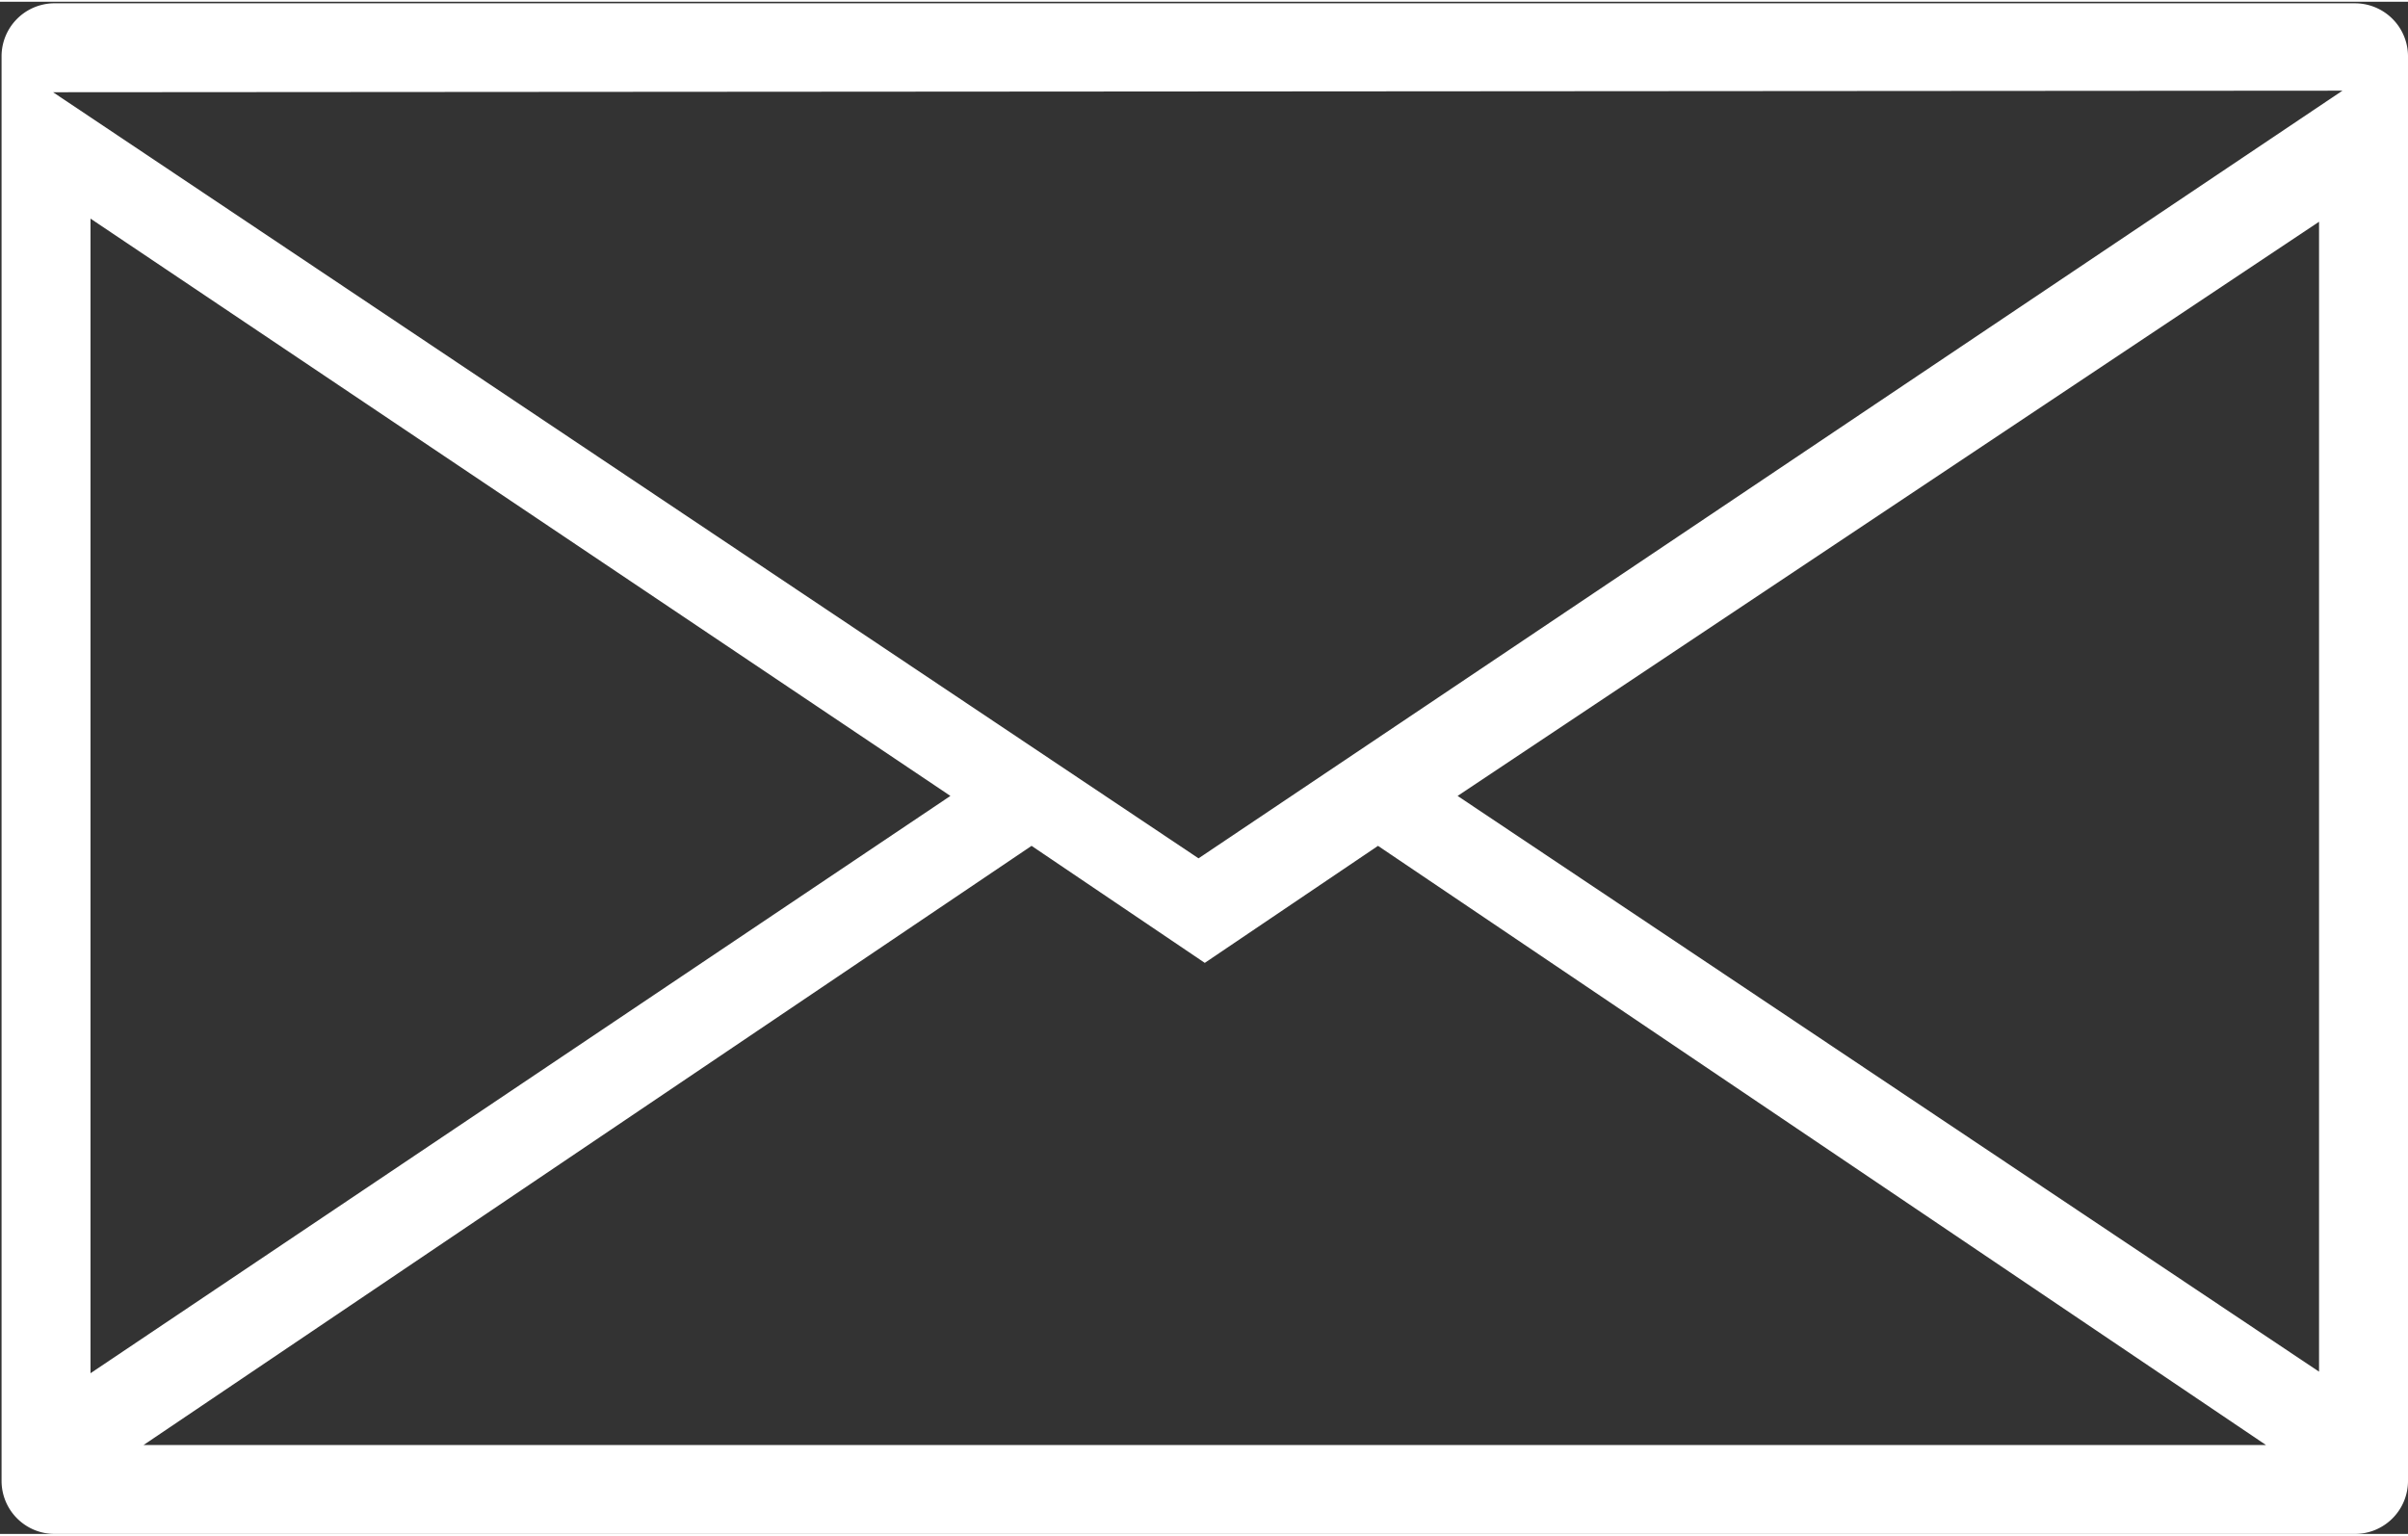 <svg id="レイヤー_1" data-name="レイヤー 1" xmlns="http://www.w3.org/2000/svg" width="5.44mm" height="3.47mm" viewBox="0 0 15.43 9.82"><rect x="0" y="0" width="15.43" height="9.82" fill="#333333" stroke="none"/><defs><style>.cls-1{fill:#fff;}</style></defs><path class="cls-1" d="M290.62,415.6h14.75a.34.34,0,0,1,.34.34v9.13a.34.34,0,0,1-.34.34H290.63a.34.34,0,0,1-.34-.34v-9.13A.34.34,0,0,1,290.62,415.6Zm.58,9.24h13.6L299.11,421l-1.11.75-1.11-.75Zm-.34-.46,5.51-3.7-5.51-3.7Zm8.76-3.7,5.52,3.69V417Zm-9-4.51,7.34,4.91,7.33-4.92Z" transform="translate(-290.28 -415.59)"/></svg>